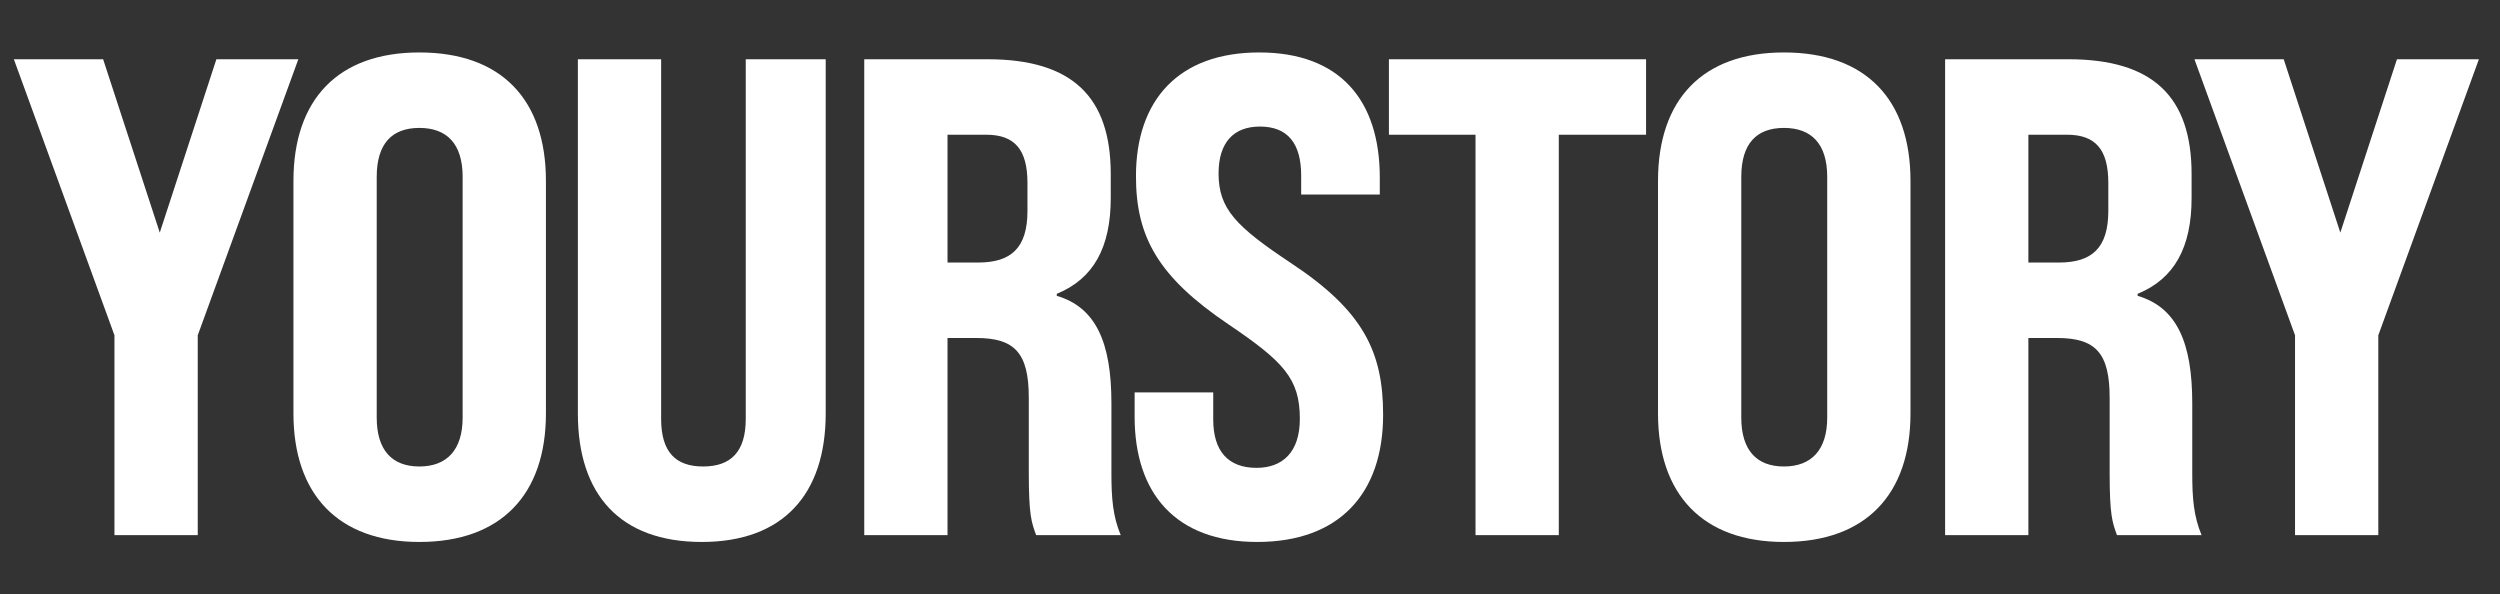 <svg width="143" height="34" viewBox="0 0 143 34" fill="none" xmlns="http://www.w3.org/2000/svg">
<rect x="0" y="0" width="143" height="34" fill="#333333" stroke="none"/>
<g clip-path="url(#clip0_3240_11029)">
<path d="M6.547 30.611V19.178L0.793 3.389H5.899L9.139 13.306L12.377 3.389H17.065L11.311 19.178V30.611H6.547ZM23.987 31C19.338 31 16.785 28.278 16.785 23.65V10.35C16.785 5.683 19.338 3 23.987 3C28.674 3 31.227 5.683 31.227 10.35V23.65C31.227 28.278 28.674 31 23.987 31ZM23.987 26.683C25.549 26.683 26.463 25.75 26.463 23.883V10.117C26.463 8.211 25.549 7.317 23.987 7.317C22.424 7.317 21.548 8.211 21.548 10.117V23.883C21.548 25.75 22.424 26.683 23.987 26.683ZM40.142 31C35.455 31 33.054 28.278 33.054 23.65V3.389H37.817V23.961C37.817 25.867 38.656 26.683 40.218 26.683C41.781 26.683 42.657 25.867 42.657 23.961V3.389H47.23V23.65C47.23 28.278 44.791 31 40.142 31ZM49.435 30.611V3.389H56.485C61.324 3.389 63.535 5.528 63.535 9.961V11.322C63.535 14.161 62.544 15.95 60.448 16.806V16.922C62.696 17.583 63.573 19.606 63.573 23.067V27.072C63.573 28.472 63.649 29.522 64.106 30.611H59.267C59 29.872 58.847 29.483 58.847 27.033V22.756C58.847 20.189 58.047 19.333 55.837 19.333H54.198V30.611H49.435ZM54.198 15.017H55.951C57.819 15.017 58.771 14.2 58.771 12.061V10.467C58.771 8.561 58.047 7.706 56.409 7.706H54.198V15.017ZM71.912 31C67.263 31 64.901 28.239 64.901 23.844V22.444H69.397V24C69.397 25.789 70.236 26.761 71.874 26.761C73.36 26.761 74.351 25.867 74.351 23.961C74.351 21.667 73.436 20.694 70.274 18.556C66.234 15.833 64.977 13.539 64.977 10.078C64.977 5.722 67.416 3 72.027 3C76.637 3 78.924 5.722 78.924 10.156V11.128H74.427V10.039C74.427 8.211 73.665 7.239 72.065 7.239C70.579 7.239 69.702 8.133 69.702 9.922C69.702 11.944 70.693 12.956 73.856 15.056C77.971 17.778 79.114 20.111 79.114 23.728C79.114 28.239 76.599 31 71.912 31ZM84.4 30.611V7.706H79.446V3.389H94.155V7.706H89.163V30.611H84.4ZM102.04 31C97.391 31 94.838 28.278 94.838 23.65V10.35C94.838 5.683 97.391 3 102.04 3C106.727 3 109.28 5.683 109.28 10.35V23.65C109.28 28.278 106.727 31 102.04 31ZM102.04 26.683C103.602 26.683 104.517 25.75 104.517 23.883V10.117C104.517 8.211 103.602 7.317 102.04 7.317C100.477 7.317 99.601 8.211 99.601 10.117V23.883C99.601 25.75 100.477 26.683 102.04 26.683ZM111.26 30.611V3.389H118.309C123.149 3.389 125.359 5.528 125.359 9.961V11.322C125.359 14.161 124.368 15.95 122.272 16.806V16.922C124.521 17.583 125.397 19.606 125.397 23.067V27.072C125.397 28.472 125.473 29.522 125.931 30.611H121.091C120.824 29.872 120.672 29.483 120.672 27.033V22.756C120.672 20.189 119.872 19.333 117.662 19.333H116.023V30.611H111.26ZM116.023 15.017H117.776C119.643 15.017 120.596 14.2 120.596 12.061V10.467C120.596 8.561 119.872 7.706 118.233 7.706H116.023V15.017ZM131.276 30.611V19.178L125.522 3.389H130.628L133.867 13.306L137.106 3.389H141.793L136.039 19.178V30.611H131.276Z" fill="white"/>
</g>
<defs>
<clipPath id="clip0_3240_11029">
<rect width="142" height="34" fill="white" transform="translate(0.126)"/>
</clipPath>
</defs>
</svg>
